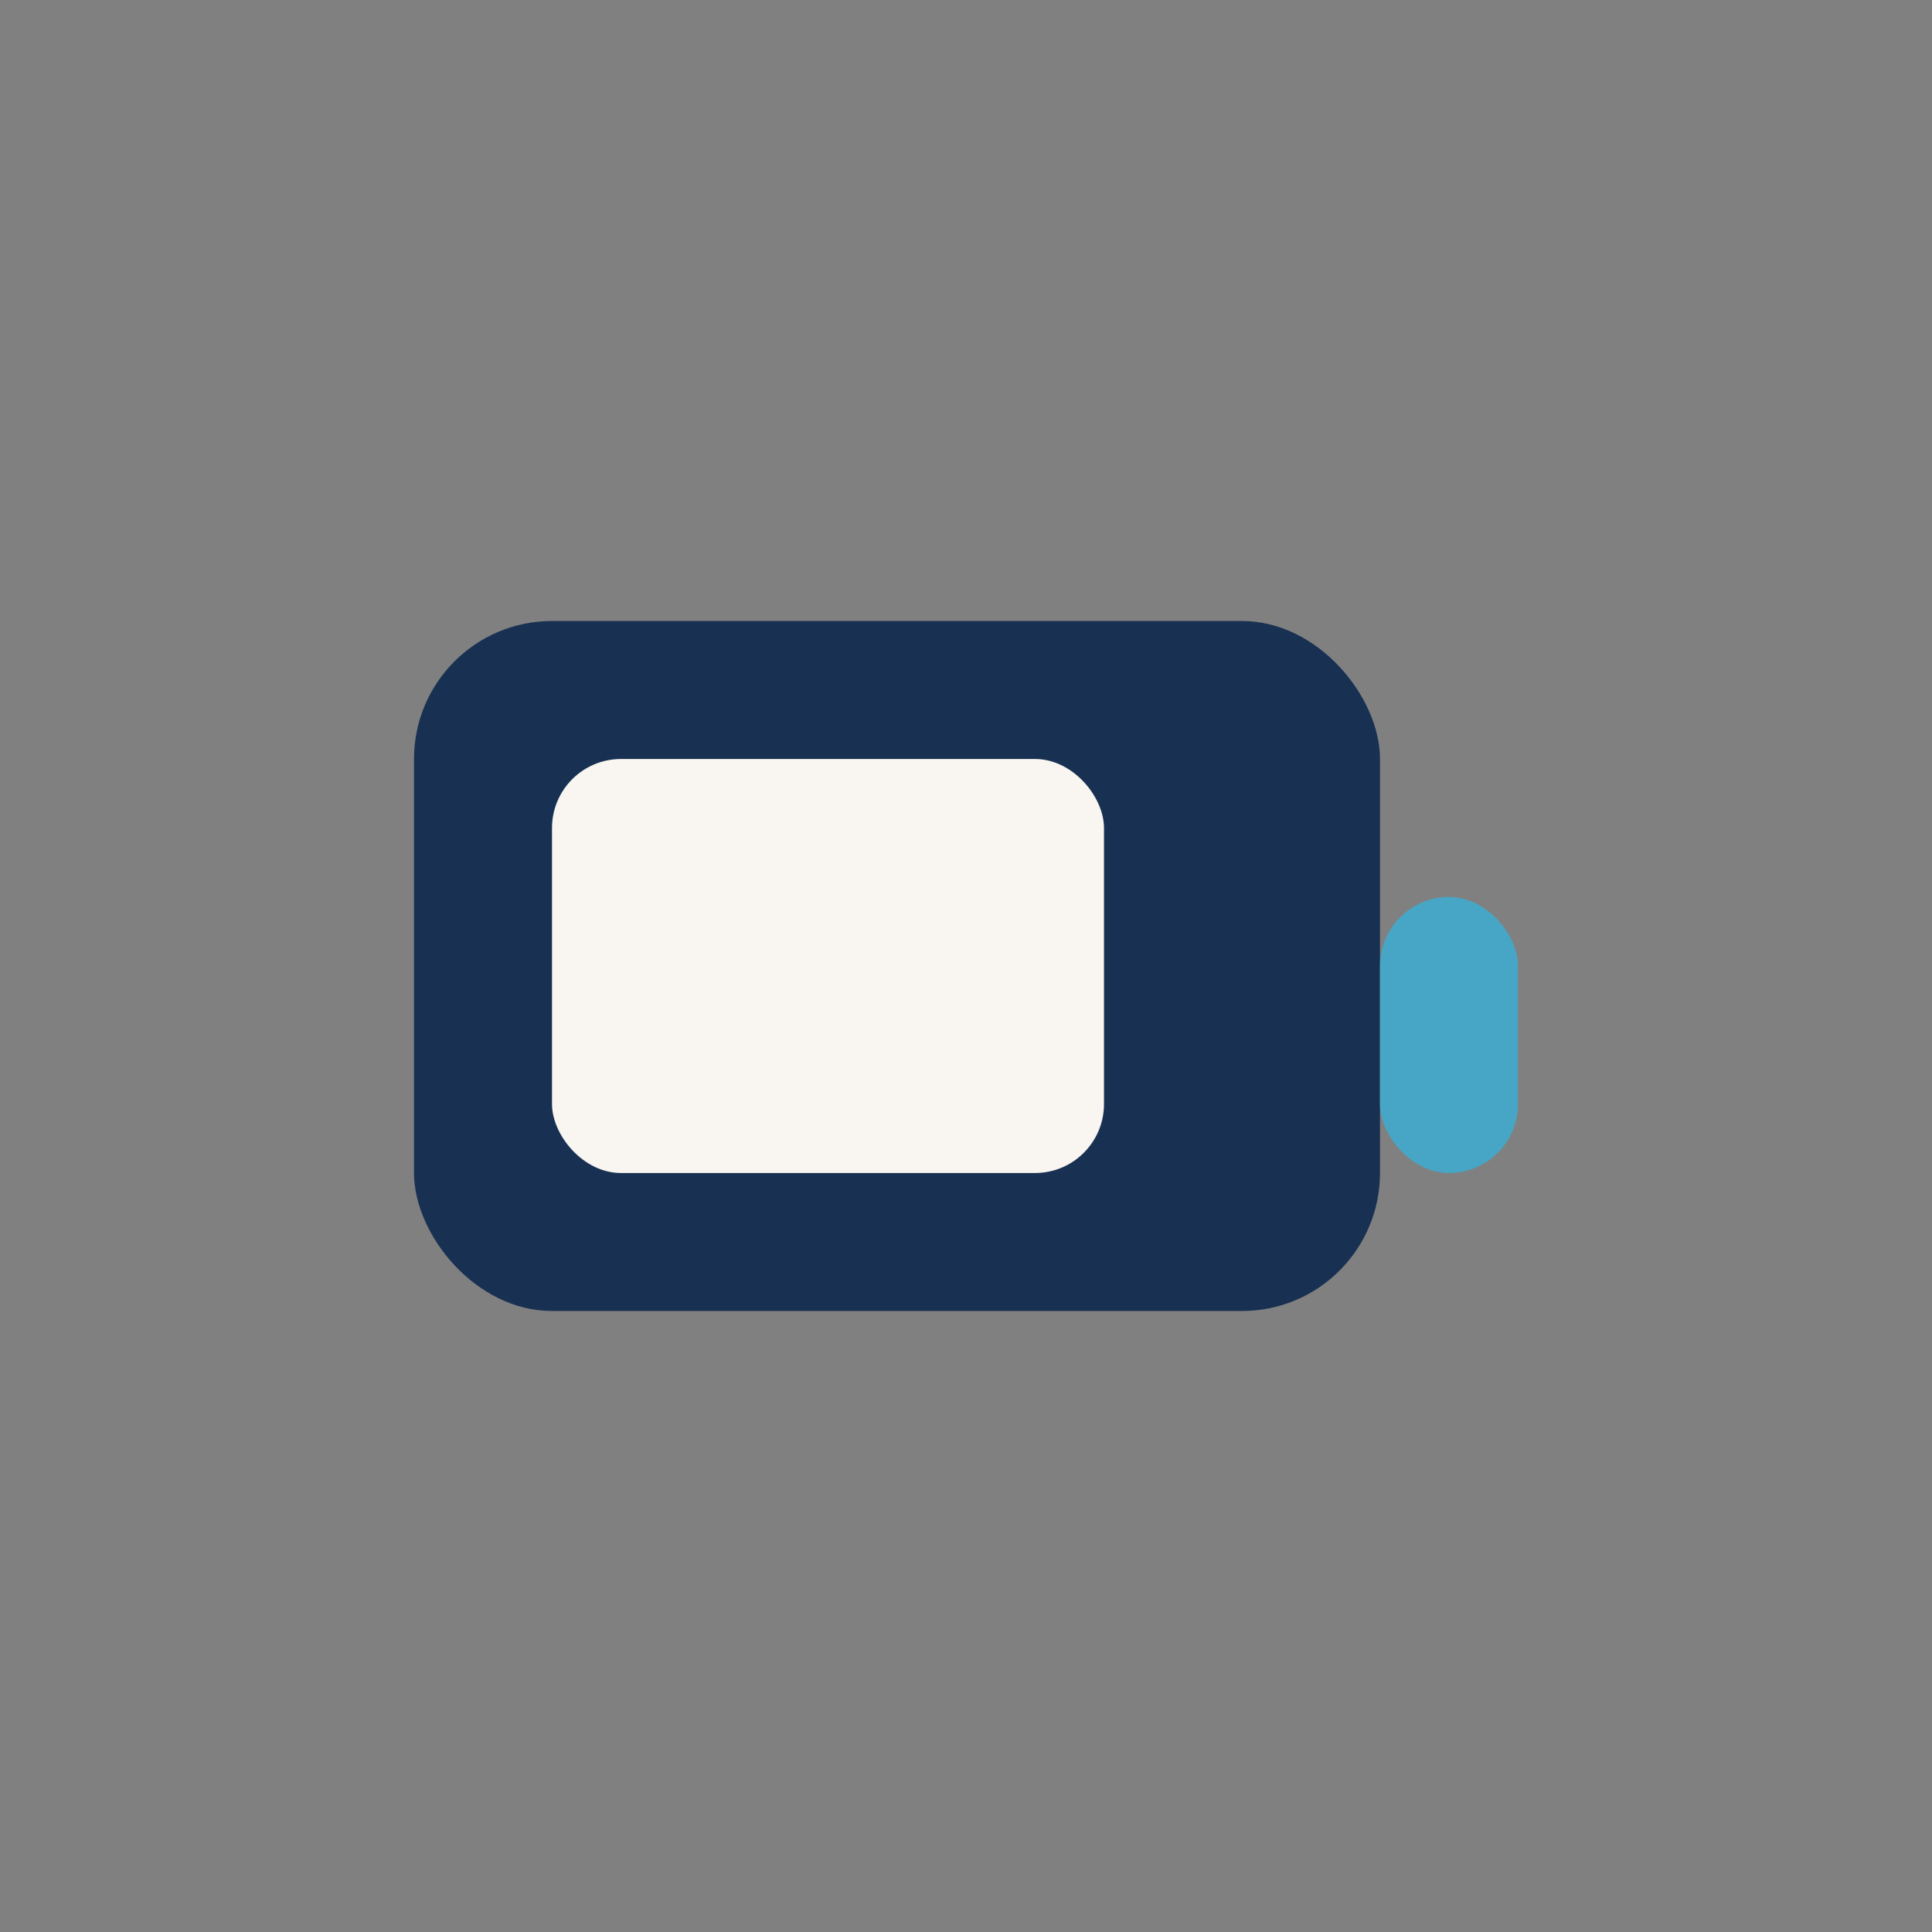 <?xml version="1.0" encoding="UTF-8"?>
<svg xmlns="http://www.w3.org/2000/svg" width="28" height="28" viewBox="0 0 28 28"><rect x="0" y="0" width="28" height="28" fill="#808080" stroke="none"/><rect x="6" y="9" width="14" height="10" rx="2" fill="#183153"/><rect x="20" y="13" width="2" height="4" rx="1" fill="#47A6C6"/><rect x="8" y="11" width="8" height="6" rx="1" fill="#F9F5F0"/></svg>